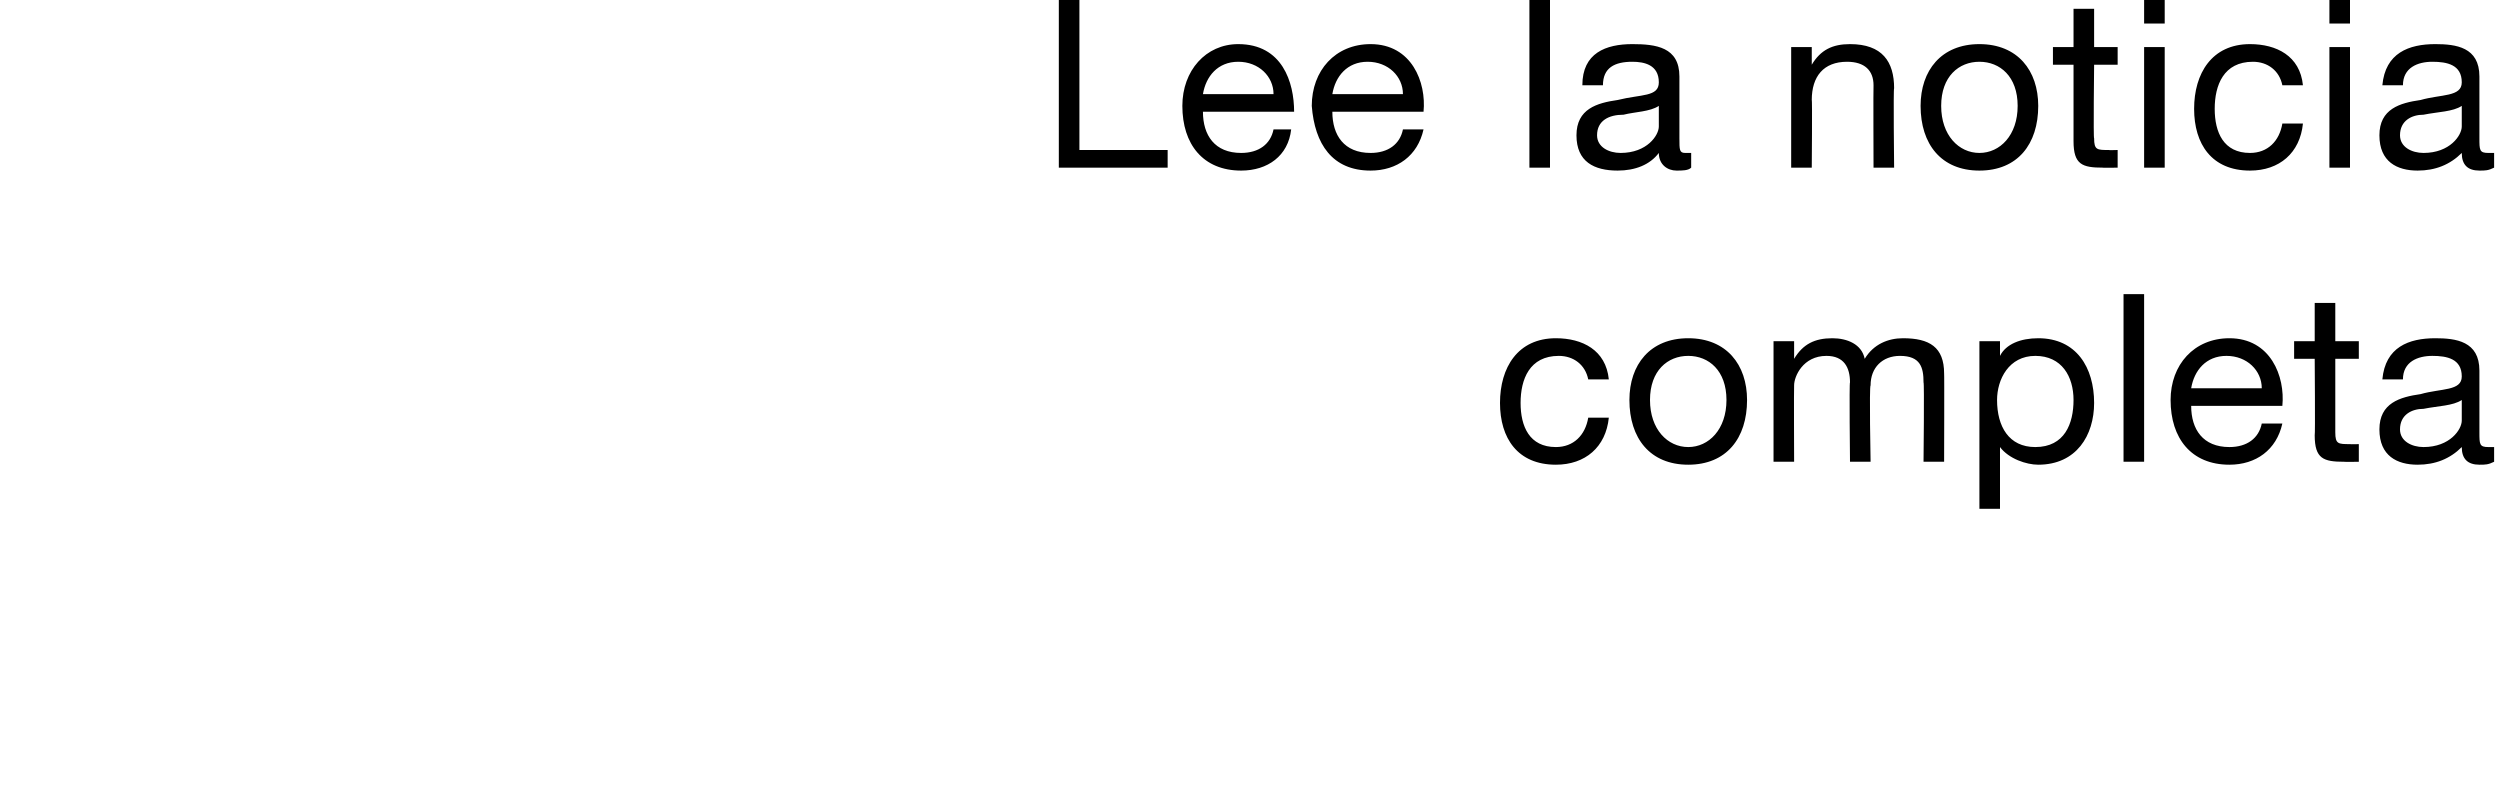 <?xml version="1.0" standalone="no"?><!DOCTYPE svg PUBLIC "-//W3C//DTD SVG 1.1//EN" "http://www.w3.org/Graphics/SVG/1.1/DTD/svg11.dtd"><svg xmlns="http://www.w3.org/2000/svg" version="1.1" width="85px" height="27.3px" viewBox="0 0 85 27.3">  <desc>Lee la noticia completa</desc>  <defs/>  <g id="Polygon102194">    <path d="M 54 12.9 C 53.9 12.4 53.5 12.1 53 12.1 C 52 12.1 51.7 12.9 51.7 13.7 C 51.7 14.5 52 15.2 52.9 15.2 C 53.5 15.2 53.9 14.8 54 14.2 C 54 14.2 54.7 14.2 54.7 14.2 C 54.6 15.2 53.9 15.8 52.9 15.8 C 51.6 15.8 51 14.9 51 13.7 C 51 12.5 51.6 11.5 52.9 11.5 C 53.8 11.5 54.6 11.9 54.7 12.9 C 54.7 12.9 54 12.9 54 12.9 Z M 57.4 11.5 C 58.7 11.5 59.4 12.4 59.4 13.6 C 59.4 14.9 58.7 15.8 57.4 15.8 C 56.1 15.8 55.4 14.9 55.4 13.6 C 55.4 12.4 56.1 11.5 57.4 11.5 Z M 57.4 15.2 C 58.1 15.2 58.7 14.6 58.7 13.6 C 58.7 12.6 58.1 12.1 57.4 12.1 C 56.7 12.1 56.1 12.6 56.1 13.6 C 56.1 14.6 56.7 15.2 57.4 15.2 Z M 60.3 11.6 L 61 11.6 L 61 12.2 C 61 12.2 60.97 12.18 61 12.2 C 61.3 11.7 61.7 11.5 62.3 11.5 C 62.8 11.5 63.3 11.7 63.4 12.2 C 63.7 11.7 64.2 11.5 64.7 11.5 C 65.6 11.5 66.1 11.8 66.1 12.7 C 66.11 12.68 66.1 15.7 66.1 15.7 L 65.4 15.7 C 65.4 15.7 65.43 13 65.4 13 C 65.4 12.5 65.3 12.1 64.6 12.1 C 64 12.1 63.6 12.5 63.6 13.1 C 63.55 13.14 63.6 15.7 63.6 15.7 L 62.9 15.7 C 62.9 15.7 62.87 13 62.9 13 C 62.9 12.5 62.7 12.1 62.1 12.1 C 61.3 12.1 61 12.8 61 13.1 C 60.99 13.14 61 15.7 61 15.7 L 60.3 15.7 L 60.3 11.6 Z M 69.2 12.1 C 68.3 12.1 67.9 12.9 67.9 13.6 C 67.9 14.5 68.3 15.2 69.2 15.2 C 70.2 15.2 70.5 14.4 70.5 13.6 C 70.5 12.8 70.1 12.1 69.2 12.1 Z M 67.3 11.6 L 68 11.6 L 68 12.1 C 68 12.1 67.98 12.14 68 12.1 C 68.2 11.7 68.7 11.5 69.3 11.5 C 70.6 11.5 71.2 12.5 71.2 13.7 C 71.2 14.8 70.6 15.8 69.3 15.8 C 68.9 15.8 68.3 15.6 68 15.2 C 67.98 15.16 68 15.2 68 15.2 L 68 17.3 L 67.3 17.3 L 67.3 11.6 Z M 72.2 10 L 72.9 10 L 72.9 15.7 L 72.2 15.7 L 72.2 10 Z M 77.6 14.4 C 77.4 15.3 76.7 15.8 75.8 15.8 C 74.5 15.8 73.8 14.9 73.8 13.6 C 73.8 12.4 74.6 11.5 75.8 11.5 C 77.2 11.5 77.7 12.8 77.6 13.8 C 77.6 13.8 74.5 13.8 74.5 13.8 C 74.5 14.6 74.9 15.2 75.8 15.2 C 76.4 15.2 76.8 14.9 76.9 14.4 C 76.9 14.4 77.6 14.4 77.6 14.4 Z M 76.9 13.2 C 76.9 12.6 76.4 12.1 75.7 12.1 C 75 12.1 74.6 12.6 74.5 13.2 C 74.5 13.2 76.9 13.2 76.9 13.2 Z M 79.4 11.6 L 80.2 11.6 L 80.2 12.2 L 79.4 12.2 C 79.4 12.2 79.4 14.74 79.4 14.7 C 79.4 15.1 79.5 15.1 79.9 15.1 C 79.91 15.11 80.2 15.1 80.2 15.1 L 80.2 15.7 C 80.2 15.7 79.7 15.71 79.7 15.7 C 79 15.7 78.7 15.6 78.7 14.8 C 78.72 14.81 78.7 12.2 78.7 12.2 L 78 12.2 L 78 11.6 L 78.7 11.6 L 78.7 10.3 L 79.4 10.3 L 79.4 11.6 Z M 83.7 13.6 C 83.4 13.8 82.9 13.8 82.4 13.9 C 82 13.9 81.6 14.1 81.6 14.6 C 81.6 15 82 15.2 82.4 15.2 C 83.3 15.2 83.7 14.6 83.7 14.3 C 83.7 14.3 83.7 13.6 83.7 13.6 Z M 84.8 15.7 C 84.6 15.8 84.5 15.8 84.3 15.8 C 83.9 15.8 83.7 15.6 83.7 15.2 C 83.3 15.6 82.8 15.8 82.2 15.8 C 81.5 15.8 80.9 15.5 80.9 14.6 C 80.9 13.7 81.6 13.5 82.3 13.4 C 83 13.2 83.7 13.3 83.7 12.8 C 83.7 12.2 83.2 12.1 82.7 12.1 C 82.2 12.1 81.7 12.3 81.7 12.9 C 81.7 12.9 81 12.9 81 12.9 C 81.1 11.8 81.9 11.5 82.8 11.5 C 83.5 11.5 84.3 11.6 84.3 12.6 C 84.3 12.6 84.3 14.7 84.3 14.7 C 84.3 15.1 84.3 15.2 84.6 15.2 C 84.6 15.2 84.7 15.2 84.8 15.2 C 84.8 15.2 84.8 15.7 84.8 15.7 Z " stroke="none" fill="#000"/>  </g>  <g id="Polygon102193">    <path d="M 36 0 L 36.7 0 L 36.7 5.1 L 39.7 5.1 L 39.7 5.7 L 36 5.7 L 36 0 Z M 43.9 4.4 C 43.8 5.3 43.1 5.8 42.2 5.8 C 40.9 5.8 40.2 4.9 40.2 3.6 C 40.2 2.4 41 1.5 42.1 1.5 C 43.6 1.5 44 2.8 44 3.8 C 44 3.8 40.9 3.8 40.9 3.8 C 40.9 4.6 41.3 5.2 42.2 5.2 C 42.8 5.2 43.2 4.9 43.3 4.4 C 43.3 4.4 43.9 4.4 43.9 4.4 Z M 43.3 3.2 C 43.3 2.6 42.8 2.1 42.1 2.1 C 41.4 2.1 41 2.6 40.9 3.2 C 40.9 3.2 43.3 3.2 43.3 3.2 Z M 48.4 4.4 C 48.2 5.3 47.5 5.8 46.6 5.8 C 45.3 5.8 44.7 4.9 44.6 3.6 C 44.6 2.4 45.4 1.5 46.6 1.5 C 48 1.5 48.5 2.8 48.4 3.8 C 48.4 3.8 45.3 3.8 45.3 3.8 C 45.3 4.6 45.7 5.2 46.6 5.2 C 47.2 5.2 47.6 4.9 47.7 4.4 C 47.7 4.4 48.4 4.4 48.4 4.4 Z M 47.7 3.2 C 47.7 2.6 47.2 2.1 46.5 2.1 C 45.8 2.1 45.4 2.6 45.3 3.2 C 45.3 3.2 47.7 3.2 47.7 3.2 Z M 52 0 L 52.7 0 L 52.7 5.7 L 52 5.7 L 52 0 Z M 56.4 3.6 C 56.1 3.8 55.6 3.8 55.2 3.9 C 54.7 3.9 54.3 4.1 54.3 4.6 C 54.3 5 54.7 5.2 55.1 5.2 C 56 5.2 56.4 4.6 56.4 4.3 C 56.4 4.3 56.4 3.6 56.4 3.6 Z M 57.5 5.7 C 57.4 5.8 57.2 5.8 57 5.8 C 56.7 5.8 56.4 5.6 56.4 5.2 C 56.1 5.6 55.6 5.8 55 5.8 C 54.2 5.8 53.6 5.5 53.6 4.6 C 53.6 3.7 54.3 3.5 55 3.4 C 55.8 3.2 56.4 3.3 56.4 2.8 C 56.4 2.2 55.9 2.1 55.5 2.1 C 54.9 2.1 54.5 2.3 54.5 2.9 C 54.5 2.9 53.8 2.9 53.8 2.9 C 53.8 1.8 54.6 1.5 55.5 1.5 C 56.3 1.5 57.1 1.6 57.1 2.6 C 57.1 2.6 57.1 4.7 57.1 4.7 C 57.1 5.1 57.1 5.2 57.3 5.2 C 57.4 5.2 57.4 5.2 57.5 5.2 C 57.5 5.2 57.5 5.7 57.5 5.7 Z M 60.9 1.6 L 61.6 1.6 L 61.6 2.2 C 61.6 2.2 61.6 2.23 61.6 2.2 C 61.9 1.7 62.3 1.5 62.9 1.5 C 64 1.5 64.4 2.1 64.4 3 C 64.37 2.99 64.4 5.7 64.4 5.7 L 63.7 5.7 C 63.7 5.7 63.69 2.91 63.7 2.9 C 63.7 2.4 63.4 2.1 62.8 2.1 C 62 2.1 61.6 2.6 61.6 3.4 C 61.62 3.38 61.6 5.7 61.6 5.7 L 60.9 5.7 L 60.9 1.6 Z M 67.3 1.5 C 68.6 1.5 69.3 2.4 69.3 3.6 C 69.3 4.9 68.6 5.8 67.3 5.8 C 66 5.8 65.3 4.9 65.3 3.6 C 65.3 2.4 66 1.5 67.3 1.5 Z M 67.3 5.2 C 68 5.2 68.6 4.6 68.6 3.6 C 68.6 2.6 68 2.1 67.3 2.1 C 66.6 2.1 66 2.6 66 3.6 C 66 4.6 66.6 5.2 67.3 5.2 Z M 71.2 1.6 L 72 1.6 L 72 2.2 L 71.2 2.2 C 71.2 2.2 71.17 4.74 71.2 4.7 C 71.2 5.1 71.3 5.1 71.7 5.1 C 71.69 5.11 72 5.1 72 5.1 L 72 5.7 C 72 5.7 71.48 5.71 71.5 5.7 C 70.8 5.7 70.5 5.6 70.5 4.8 C 70.5 4.81 70.5 2.2 70.5 2.2 L 69.8 2.2 L 69.8 1.6 L 70.5 1.6 L 70.5 0.3 L 71.2 0.3 L 71.2 1.6 Z M 72.9 1.6 L 73.6 1.6 L 73.6 5.7 L 72.9 5.7 L 72.9 1.6 Z M 73.6 0.8 L 72.9 0.8 L 72.9 0 L 73.6 0 L 73.6 0.8 Z M 77.6 2.9 C 77.5 2.4 77.1 2.1 76.6 2.1 C 75.6 2.1 75.3 2.9 75.3 3.7 C 75.3 4.5 75.6 5.2 76.5 5.2 C 77.1 5.2 77.5 4.8 77.6 4.2 C 77.6 4.2 78.3 4.2 78.3 4.2 C 78.2 5.2 77.5 5.8 76.5 5.8 C 75.2 5.8 74.6 4.9 74.6 3.7 C 74.6 2.5 75.2 1.5 76.5 1.5 C 77.4 1.5 78.2 1.9 78.3 2.9 C 78.3 2.9 77.6 2.9 77.6 2.9 Z M 79.2 1.6 L 79.9 1.6 L 79.9 5.7 L 79.2 5.7 L 79.2 1.6 Z M 79.9 0.8 L 79.2 0.8 L 79.2 0 L 79.9 0 L 79.9 0.8 Z M 83.7 3.6 C 83.4 3.8 82.9 3.8 82.4 3.9 C 82 3.9 81.6 4.1 81.6 4.6 C 81.6 5 82 5.2 82.4 5.2 C 83.3 5.2 83.7 4.6 83.7 4.3 C 83.7 4.3 83.7 3.6 83.7 3.6 Z M 84.8 5.7 C 84.6 5.8 84.5 5.8 84.3 5.8 C 83.9 5.8 83.7 5.6 83.7 5.2 C 83.3 5.6 82.8 5.8 82.2 5.8 C 81.5 5.8 80.9 5.5 80.9 4.6 C 80.9 3.7 81.6 3.5 82.3 3.4 C 83 3.2 83.7 3.3 83.7 2.8 C 83.7 2.2 83.2 2.1 82.7 2.1 C 82.2 2.1 81.7 2.3 81.7 2.9 C 81.7 2.9 81 2.9 81 2.9 C 81.1 1.8 81.9 1.5 82.8 1.5 C 83.5 1.5 84.3 1.6 84.3 2.6 C 84.3 2.6 84.3 4.7 84.3 4.7 C 84.3 5.1 84.3 5.2 84.6 5.2 C 84.6 5.2 84.7 5.2 84.8 5.2 C 84.8 5.2 84.8 5.7 84.8 5.7 Z " stroke="none" fill="#000"/>  </g></svg>